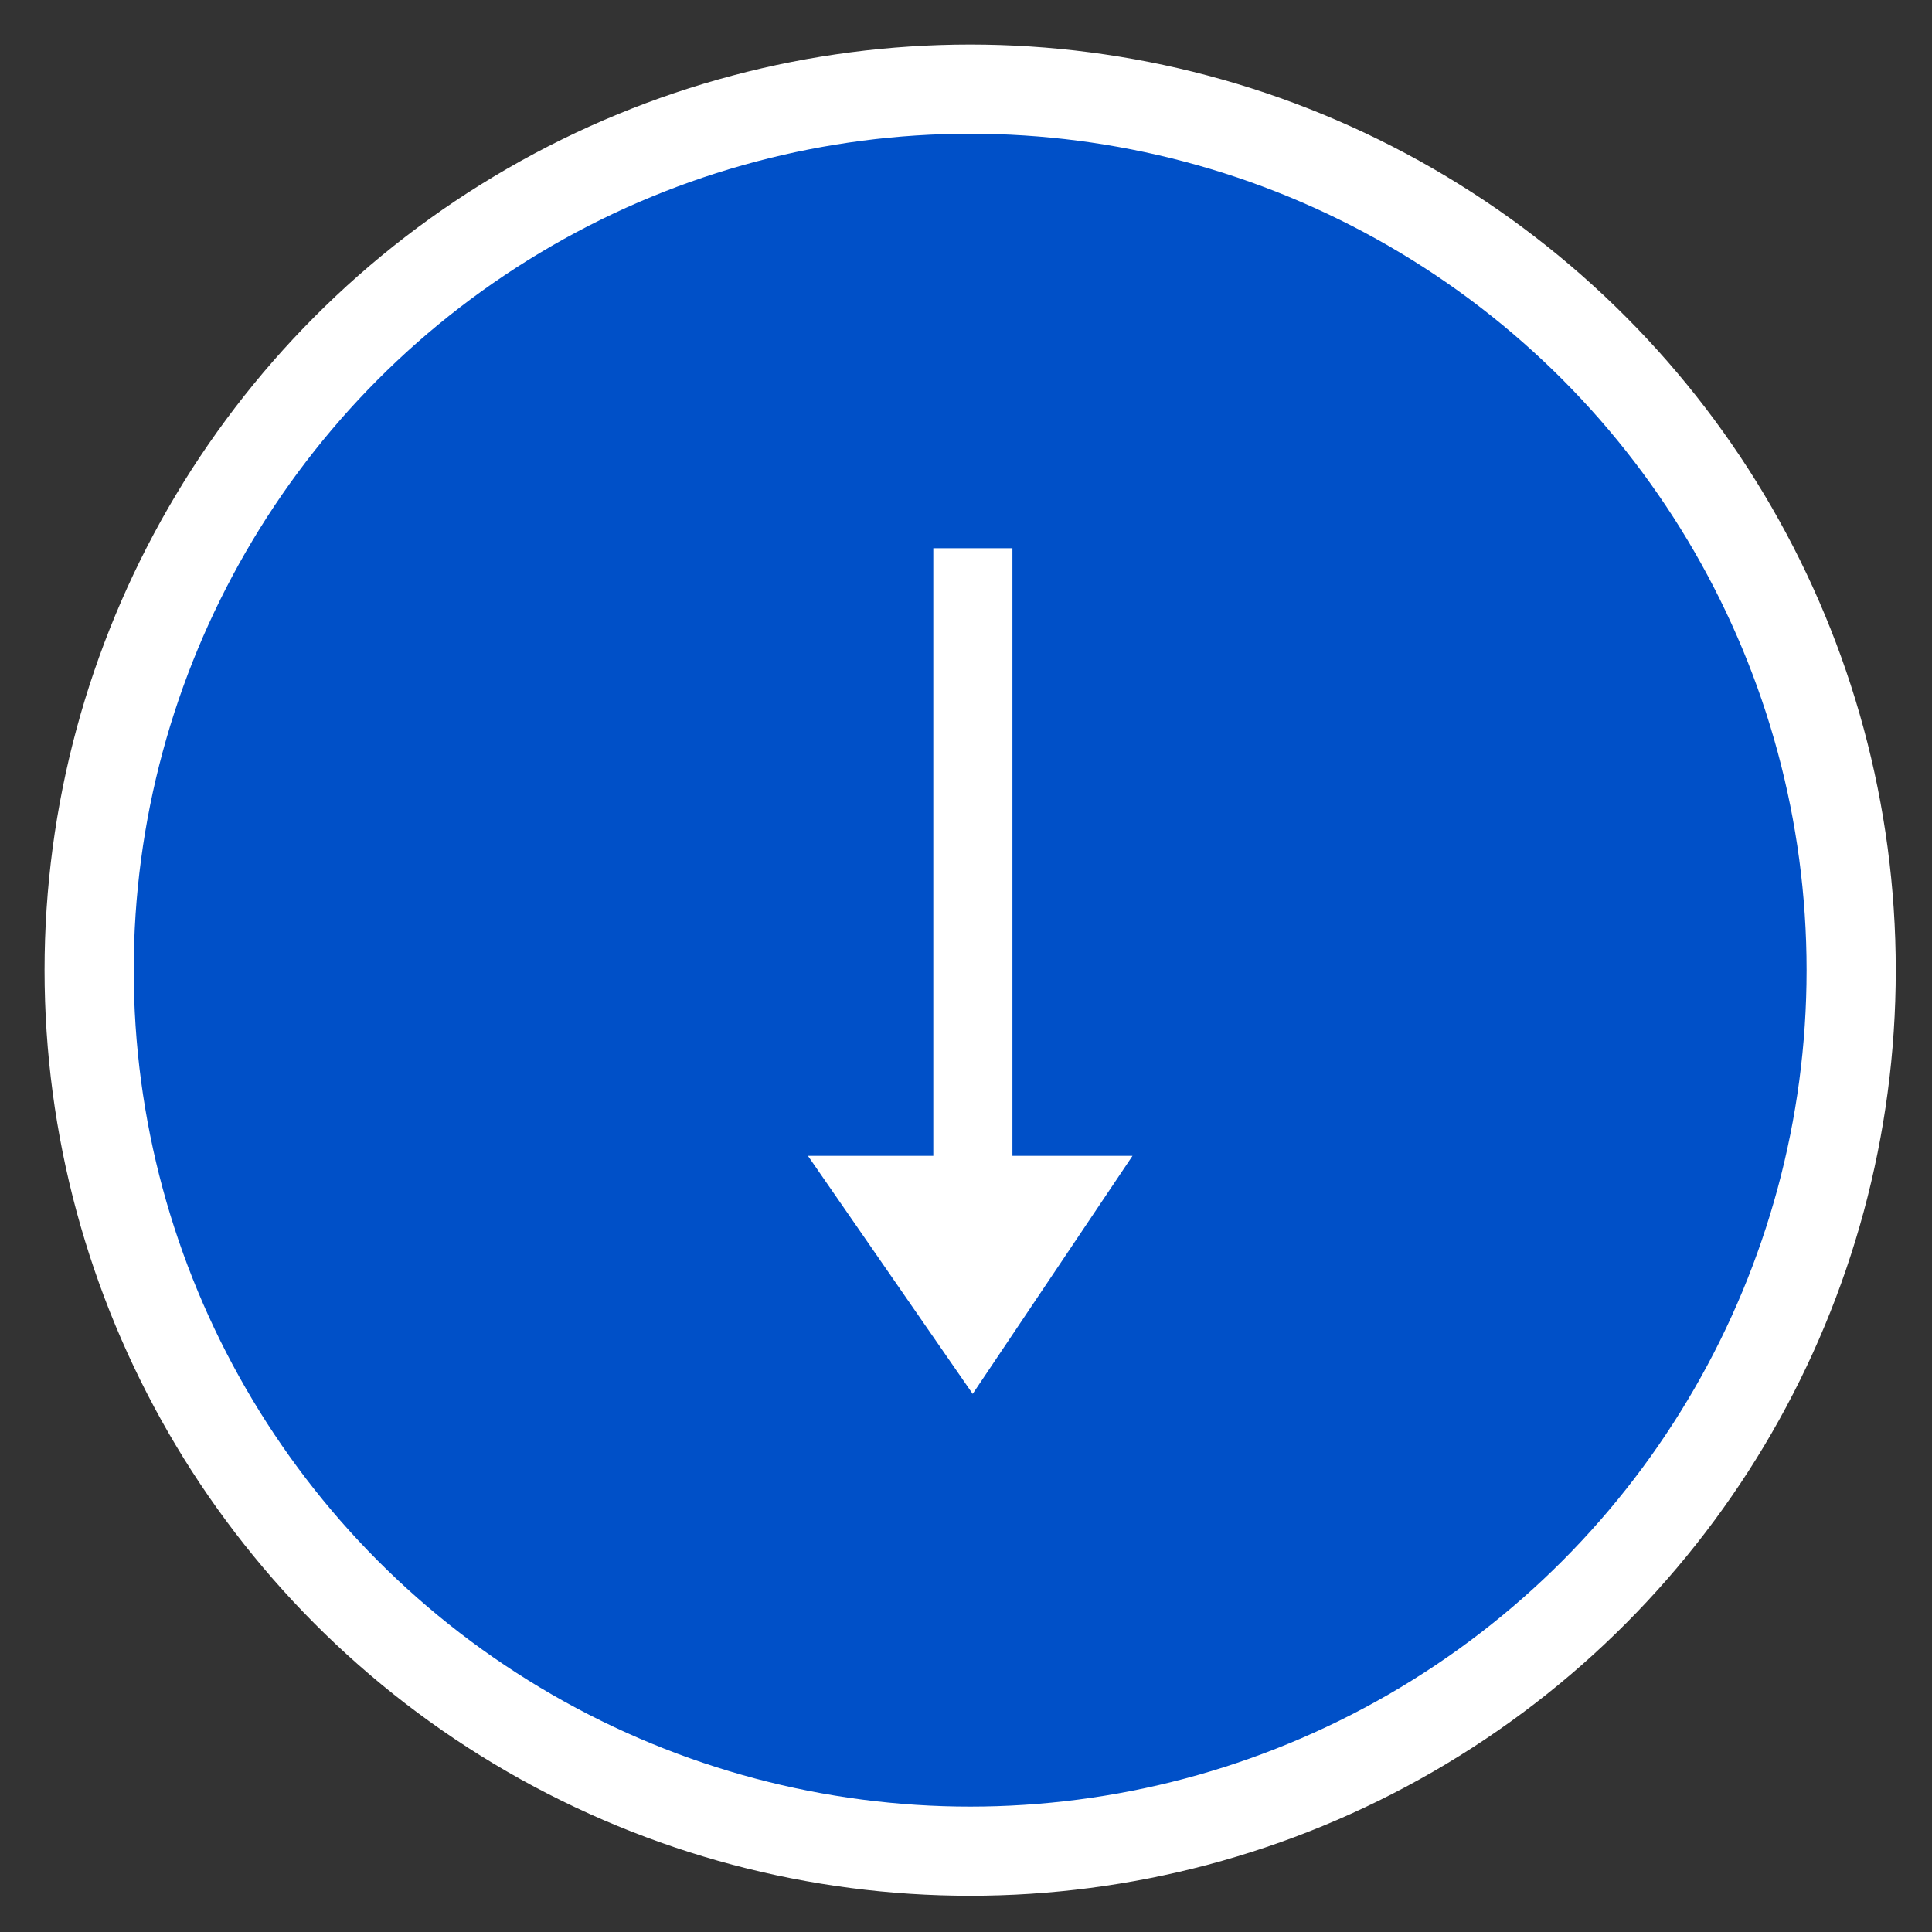 <svg xmlns="http://www.w3.org/2000/svg" width="65" height="65" viewBox="0 0 65 65">
  <rect x="0" y="0" width="65" height="65" fill="#333333" stroke="none"/>
  <defs>
    <style>
      .cls-1 {
        fill: #0050c8;
        stroke: #fff;
        stroke-linejoin: round;
        stroke-width: 3px;
      }

      .cls-2 {
        fill: #fff;
        fill-rule: evenodd;
      }
    </style>
  </defs>
  <g id="scroll_arrow.svg">
    <circle id="楕円形_7" data-name="楕円形 7" class="cls-1" cx="32.64" cy="32.64" r="29.641"/>
    <path id="シェイプ_8" data-name="シェイプ 8" class="cls-2" d="M453.4,591.887h-4.218l5.543,8.009,5.377-8.009h-4.04V571.445H453.4v20.442Z" transform="translate(-422 -553)"/>
  </g>
</svg>
